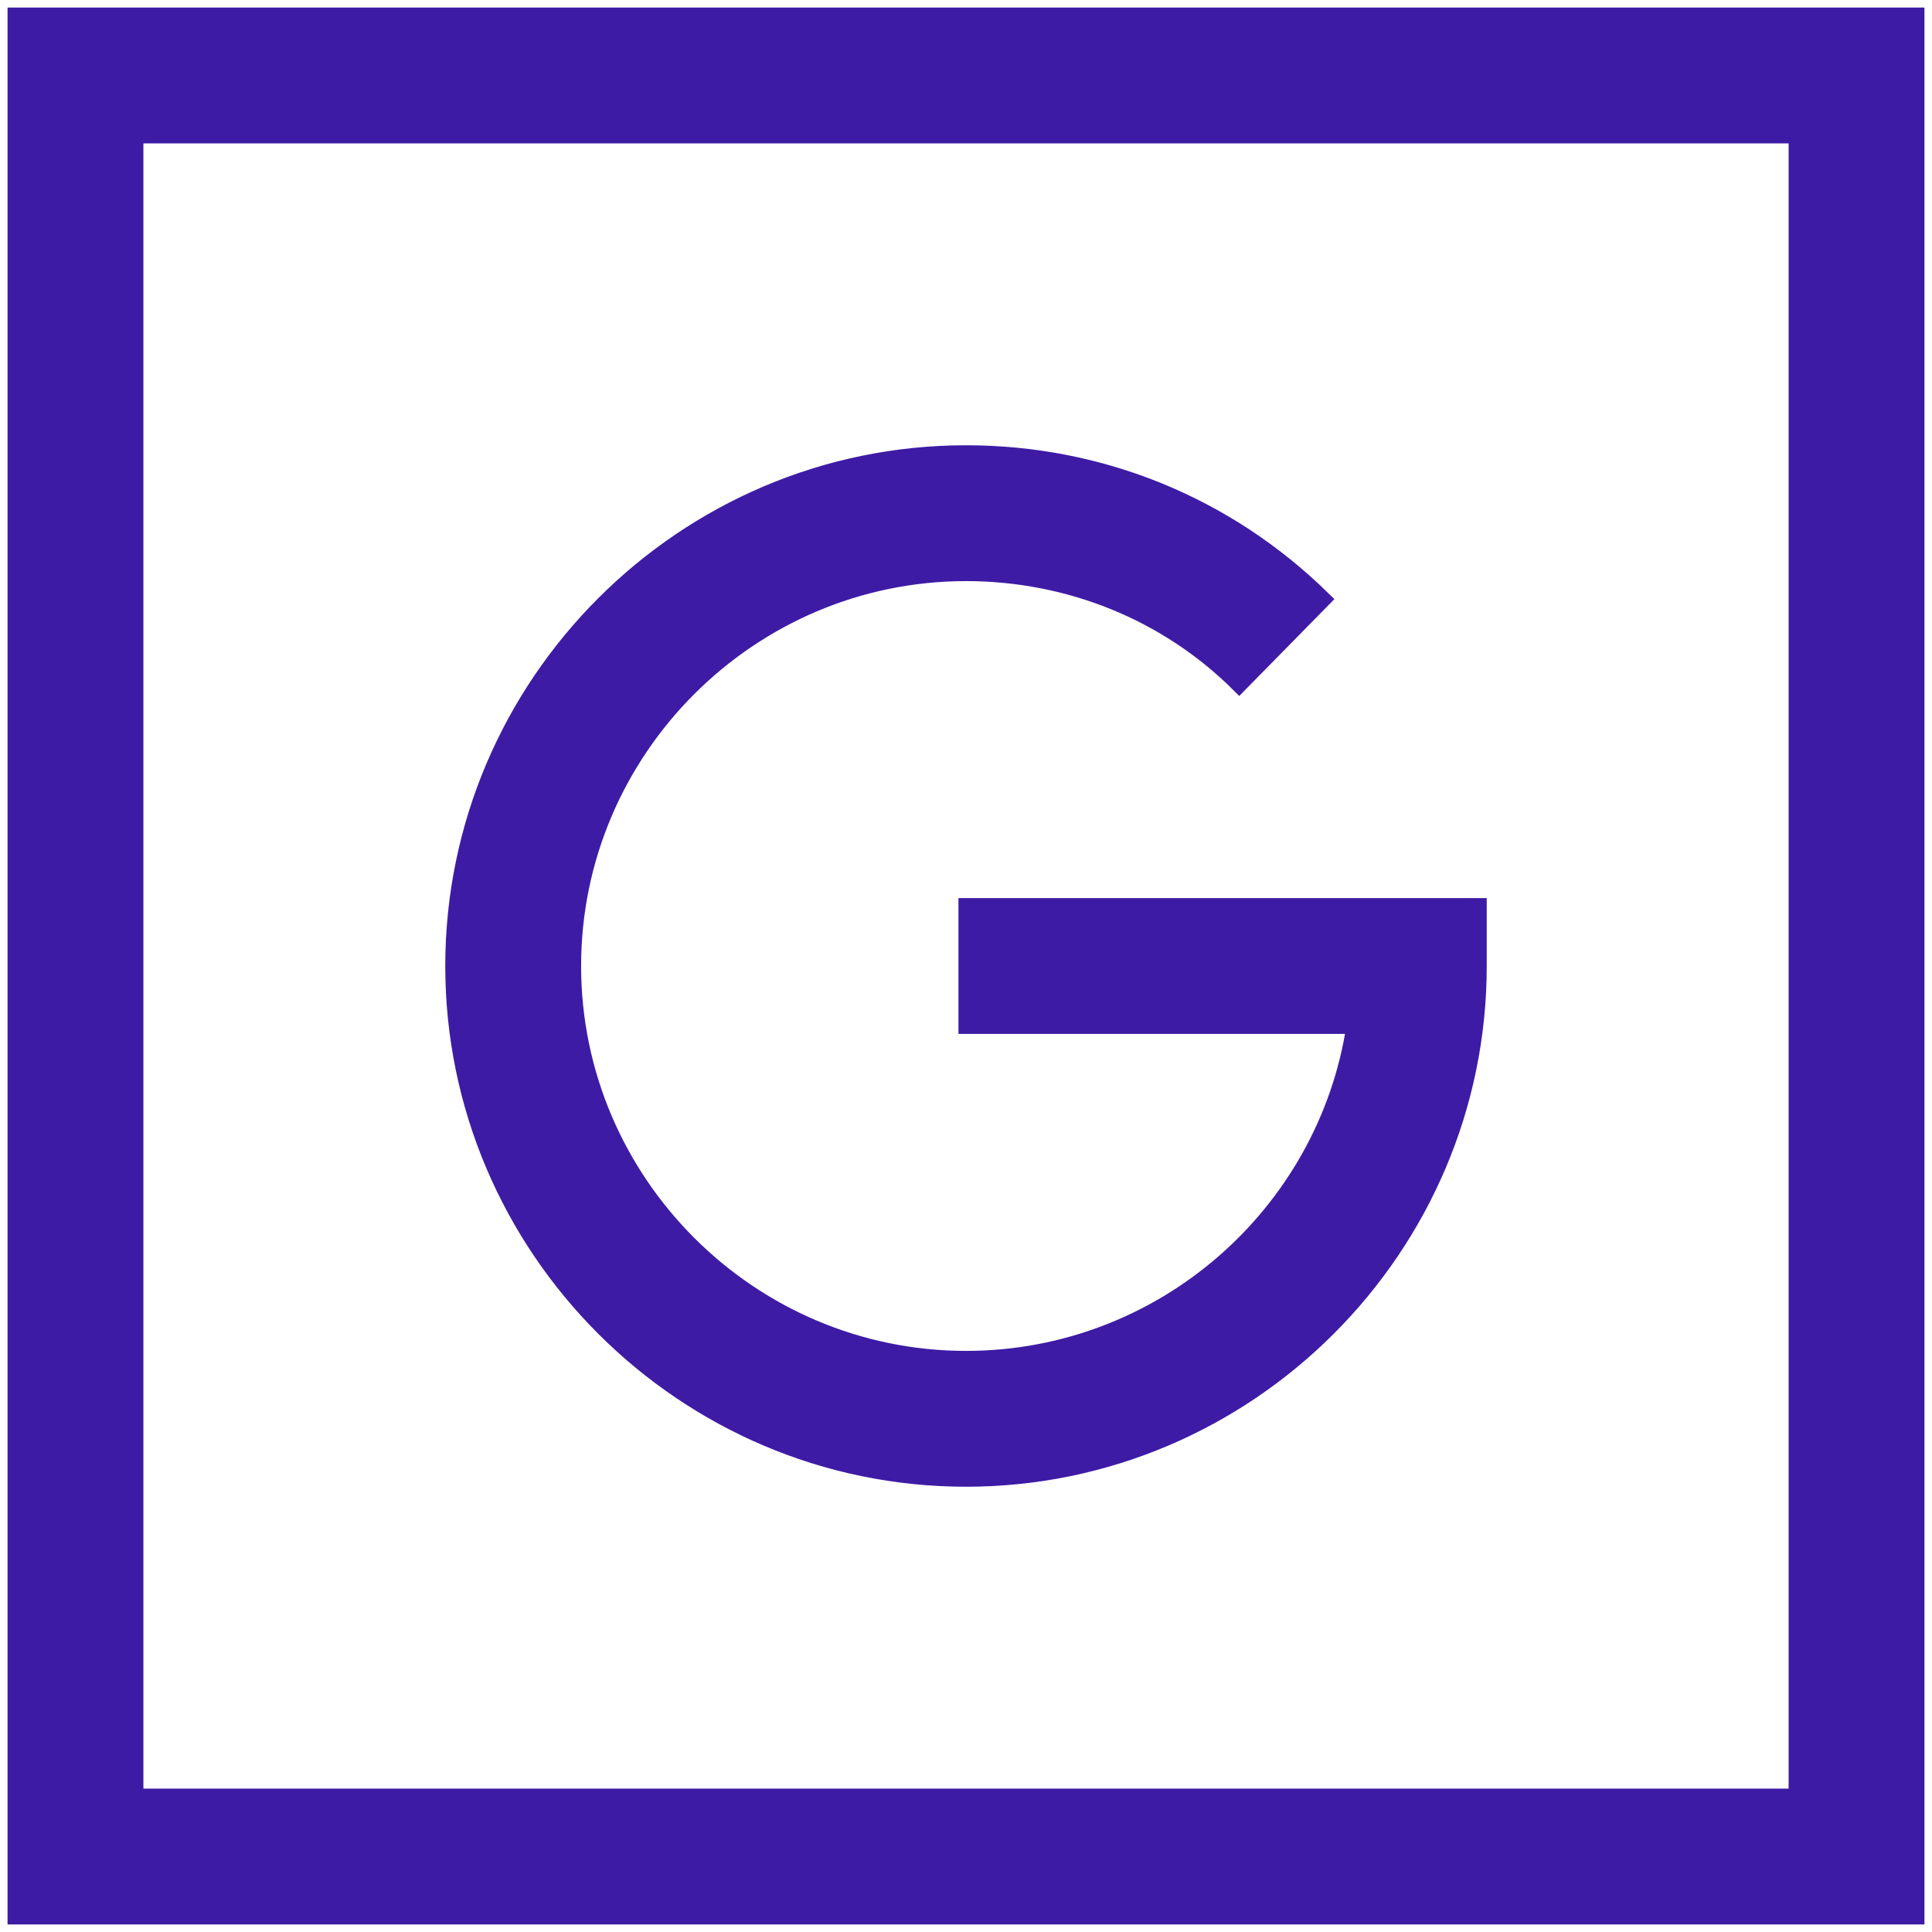 <!DOCTYPE svg PUBLIC "-//W3C//DTD SVG 1.1//EN" "http://www.w3.org/Graphics/SVG/1.1/DTD/svg11.dtd">
<!-- Uploaded to: SVG Repo, www.svgrepo.com, Transformed by: SVG Repo Mixer Tools -->
<svg fill="#3e1ba5" width="800px" height="800px" viewBox="0 0 128 128" id="Layer_1" version="1.1" xml:space="preserve" xmlns="http://www.w3.org/2000/svg" xmlns:xlink="http://www.w3.org/1999/xlink" stroke="#3e1ba5">
<g id="SVGRepo_bgCarrier" stroke-width="0"/>
<g id="SVGRepo_tracerCarrier" stroke-linecap="round" stroke-linejoin="round"/>
<g id="SVGRepo_iconCarrier"> <g> <path d="M64,98c18.7,0,34-15.3,34-34v-4H64v8h25.7C87.8,80.4,77,90,64,90c-14.3,0-26-11.7-26-26s11.7-26,26-26 c6.8,0,13.3,2.6,18.1,7.4l5.6-5.7C81.3,33.4,72.9,30,64,30c-18.7,0-34,15.3-34,34S45.3,98,64,98z"/> <path d="M127,1H1v126h126V1z M119,119H9V9h110V119z"/> </g> </g>
</svg>